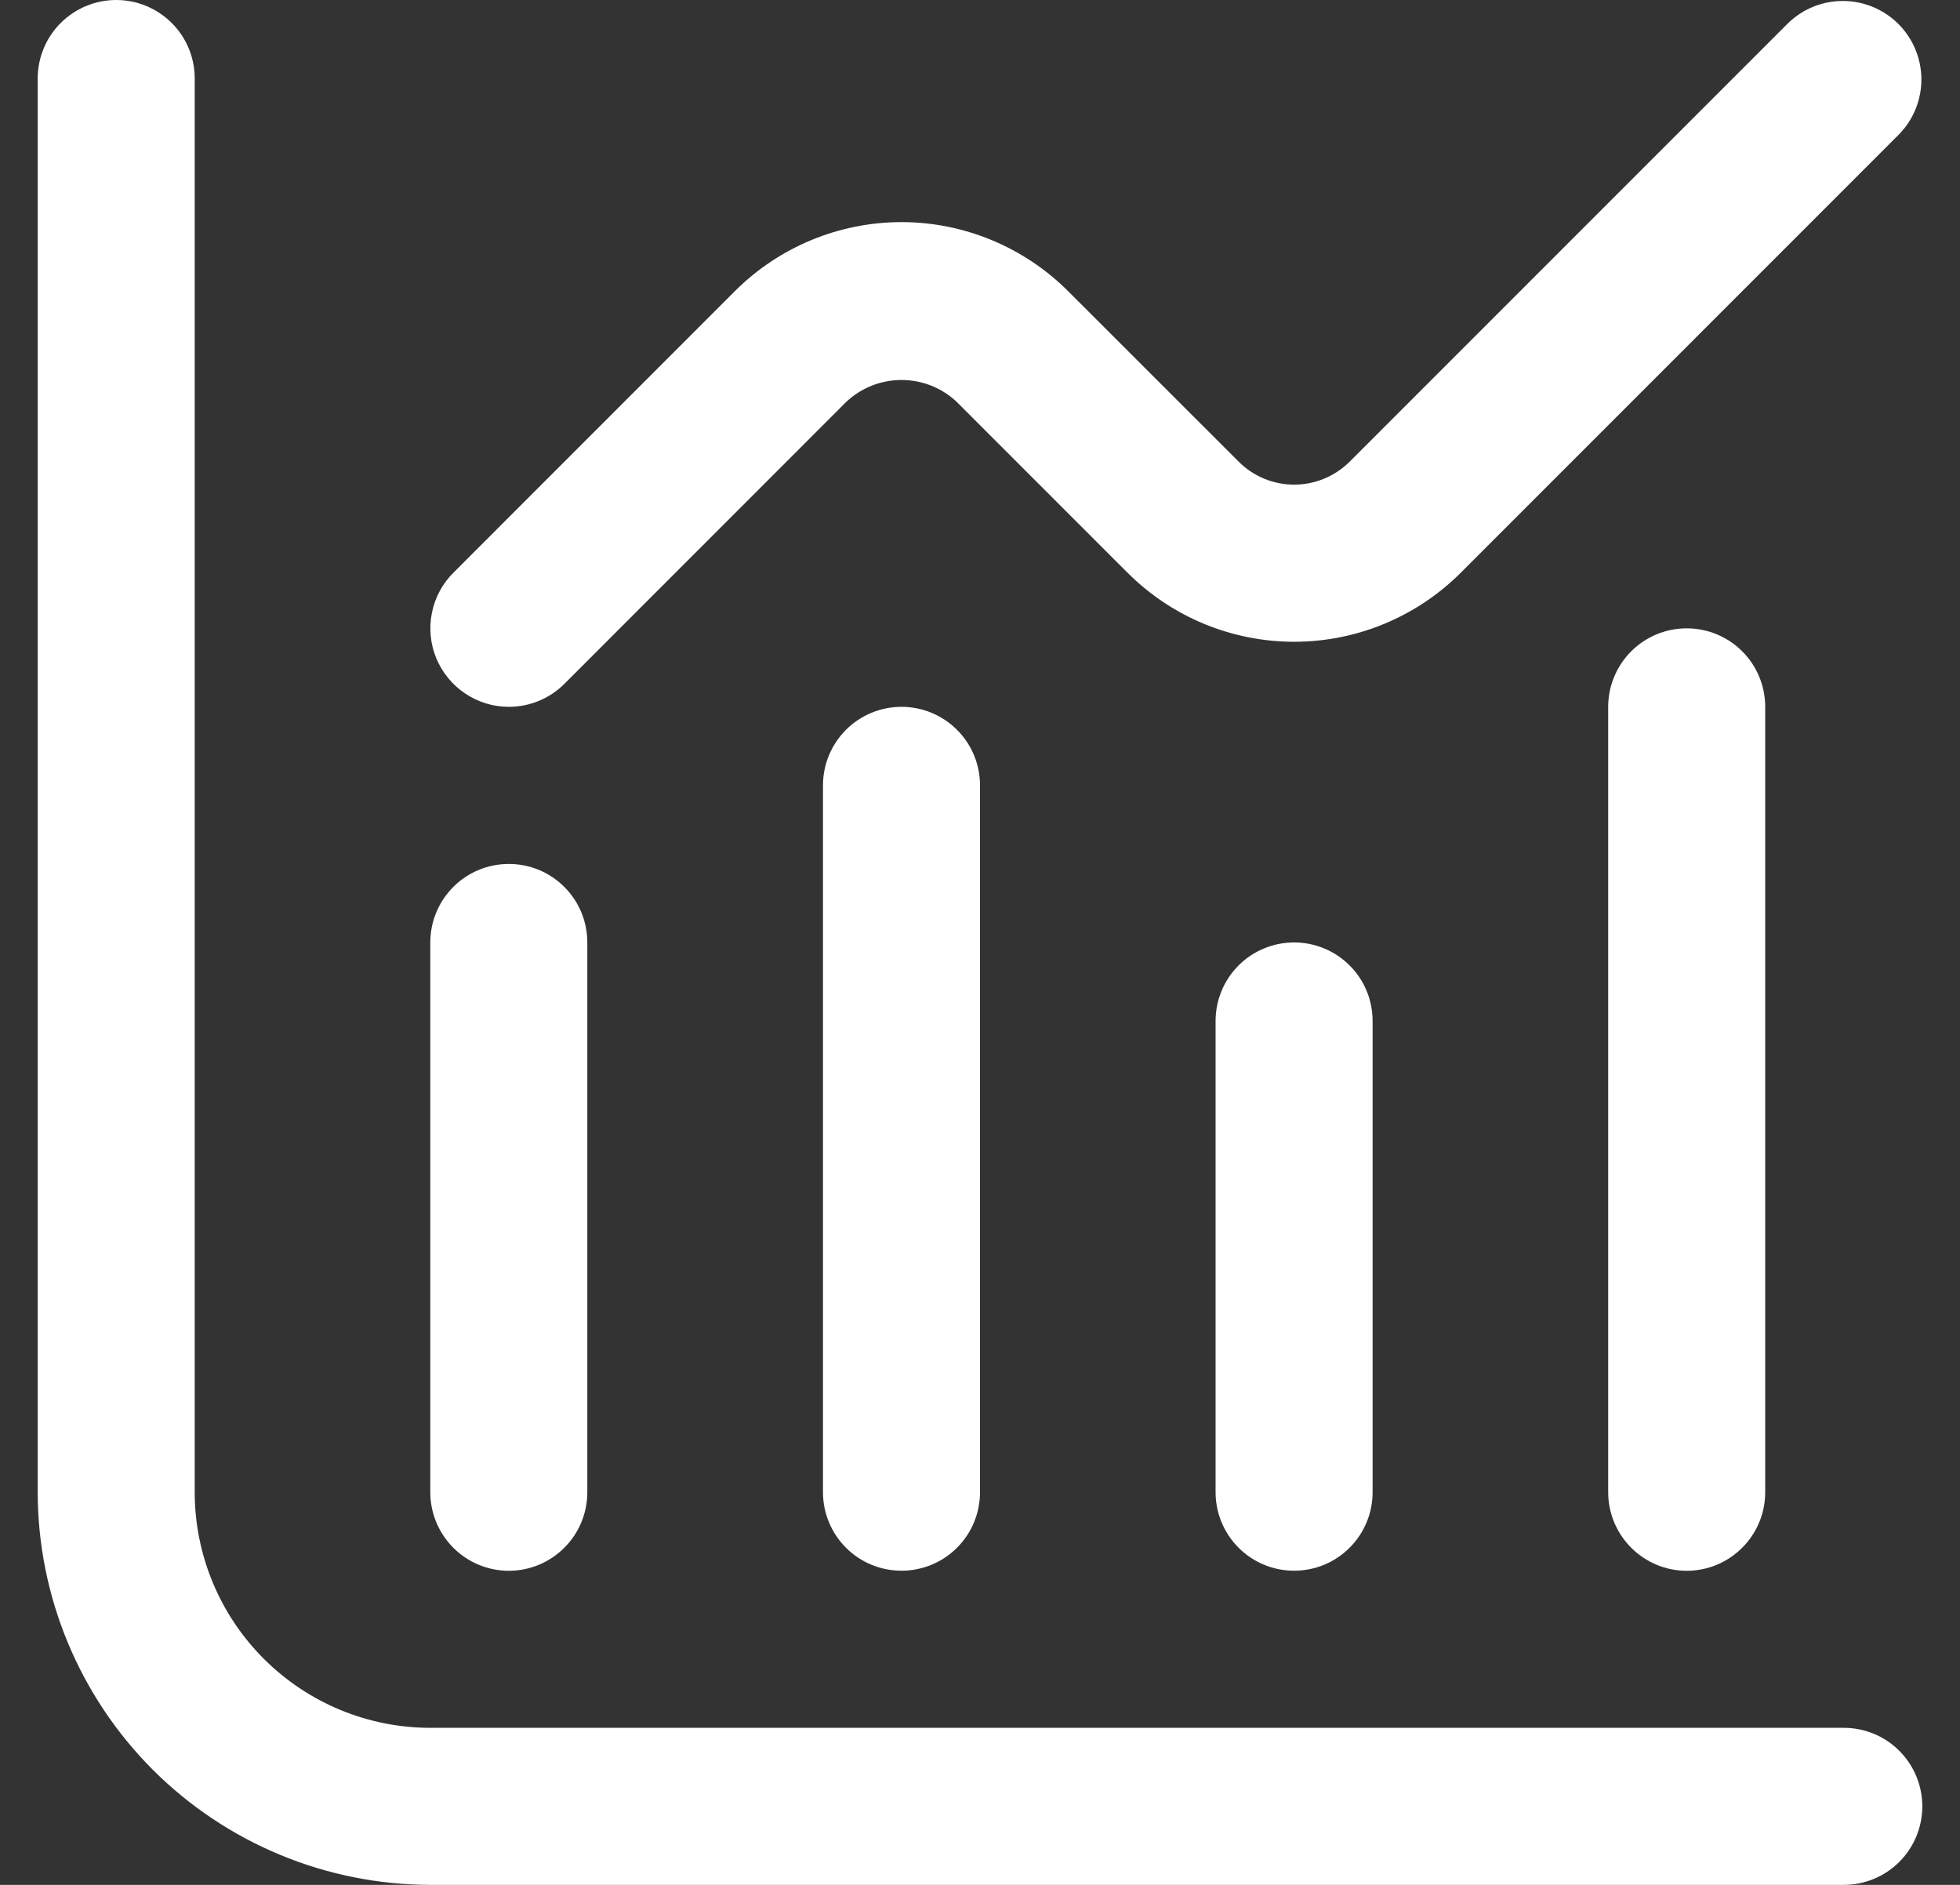 <?xml version="1.0" encoding="UTF-8"?> <svg xmlns="http://www.w3.org/2000/svg" width="26" height="25" viewBox="0 0 26 25" fill="none"><rect x="0" y="0" width="26" height="25" fill="#333333" stroke="none"/><g clip-path="url(#clip0_1850_2529)"><path d="M24.458 22.917H5.708C4.88 22.917 4.085 22.587 3.499 22.001C2.913 21.415 2.583 20.62 2.583 19.792V1.042C2.583 0.765 2.474 0.5 2.278 0.305C2.083 0.11 1.818 0 1.542 0C1.265 0 1 0.11 0.805 0.305C0.61 0.5 0.5 0.765 0.5 1.042L0.5 19.792C0.502 21.172 1.051 22.496 2.027 23.473C3.004 24.449 4.328 24.998 5.708 25H24.458C24.735 25 25 24.89 25.195 24.695C25.39 24.5 25.5 24.235 25.5 23.958C25.5 23.682 25.39 23.417 25.195 23.222C25 23.026 24.735 22.917 24.458 22.917Z" fill="white"></path><path d="M6.75 20.834C7.026 20.834 7.291 20.724 7.486 20.528C7.682 20.333 7.791 20.068 7.791 19.792V12.5C7.791 12.224 7.682 11.959 7.486 11.764C7.291 11.568 7.026 11.459 6.75 11.459C6.473 11.459 6.208 11.568 6.013 11.764C5.818 11.959 5.708 12.224 5.708 12.5V19.792C5.708 20.068 5.818 20.333 6.013 20.528C6.208 20.724 6.473 20.834 6.75 20.834Z" fill="white"></path><path d="M10.917 10.417V19.792C10.917 20.068 11.027 20.333 11.222 20.528C11.417 20.724 11.682 20.833 11.959 20.833C12.235 20.833 12.5 20.724 12.695 20.528C12.891 20.333 13 20.068 13 19.792V10.417C13 10.14 12.891 9.875 12.695 9.68C12.5 9.485 12.235 9.375 11.959 9.375C11.682 9.375 11.417 9.485 11.222 9.68C11.027 9.875 10.917 10.14 10.917 10.417Z" fill="white"></path><path d="M16.125 13.542V19.792C16.125 20.068 16.235 20.333 16.43 20.528C16.625 20.724 16.89 20.833 17.167 20.833C17.443 20.833 17.708 20.724 17.903 20.528C18.099 20.333 18.208 20.068 18.208 19.792V13.542C18.208 13.265 18.099 13 17.903 12.805C17.708 12.61 17.443 12.5 17.167 12.5C16.89 12.5 16.625 12.61 16.43 12.805C16.235 13 16.125 13.265 16.125 13.542Z" fill="white"></path><path d="M21.333 9.375V19.792C21.333 20.068 21.443 20.333 21.638 20.528C21.834 20.724 22.098 20.834 22.375 20.834C22.651 20.834 22.916 20.724 23.111 20.528C23.307 20.333 23.416 20.068 23.416 19.792V9.375C23.416 9.099 23.307 8.834 23.111 8.639C22.916 8.443 22.651 8.334 22.375 8.334C22.098 8.334 21.834 8.443 21.638 8.639C21.443 8.834 21.333 9.099 21.333 9.375Z" fill="white"></path><path d="M6.75 9.375C7.027 9.375 7.292 9.265 7.487 9.07L11.222 5.334C11.421 5.145 11.684 5.04 11.959 5.04C12.233 5.04 12.497 5.145 12.695 5.334L14.958 7.597C15.544 8.183 16.338 8.512 17.167 8.512C17.996 8.512 18.79 8.183 19.377 7.597L25.195 1.778C25.385 1.582 25.49 1.318 25.488 1.045C25.485 0.772 25.376 0.511 25.183 0.318C24.989 0.125 24.728 0.015 24.455 0.013C24.182 0.01 23.919 0.115 23.722 0.305L17.904 6.123C17.708 6.318 17.443 6.428 17.167 6.428C16.891 6.428 16.626 6.318 16.431 6.123L14.168 3.861C13.582 3.276 12.787 2.946 11.959 2.946C11.13 2.946 10.335 3.276 9.749 3.861L6.014 7.597C5.868 7.742 5.769 7.928 5.729 8.13C5.689 8.332 5.709 8.542 5.788 8.732C5.867 8.922 6.001 9.085 6.172 9.199C6.343 9.314 6.544 9.375 6.75 9.375Z" fill="white"></path></g><defs><clipPath id="clip0_1850_2529"><rect width="25" height="25" fill="white" transform="translate(0.5)"></rect></clipPath></defs></svg> 